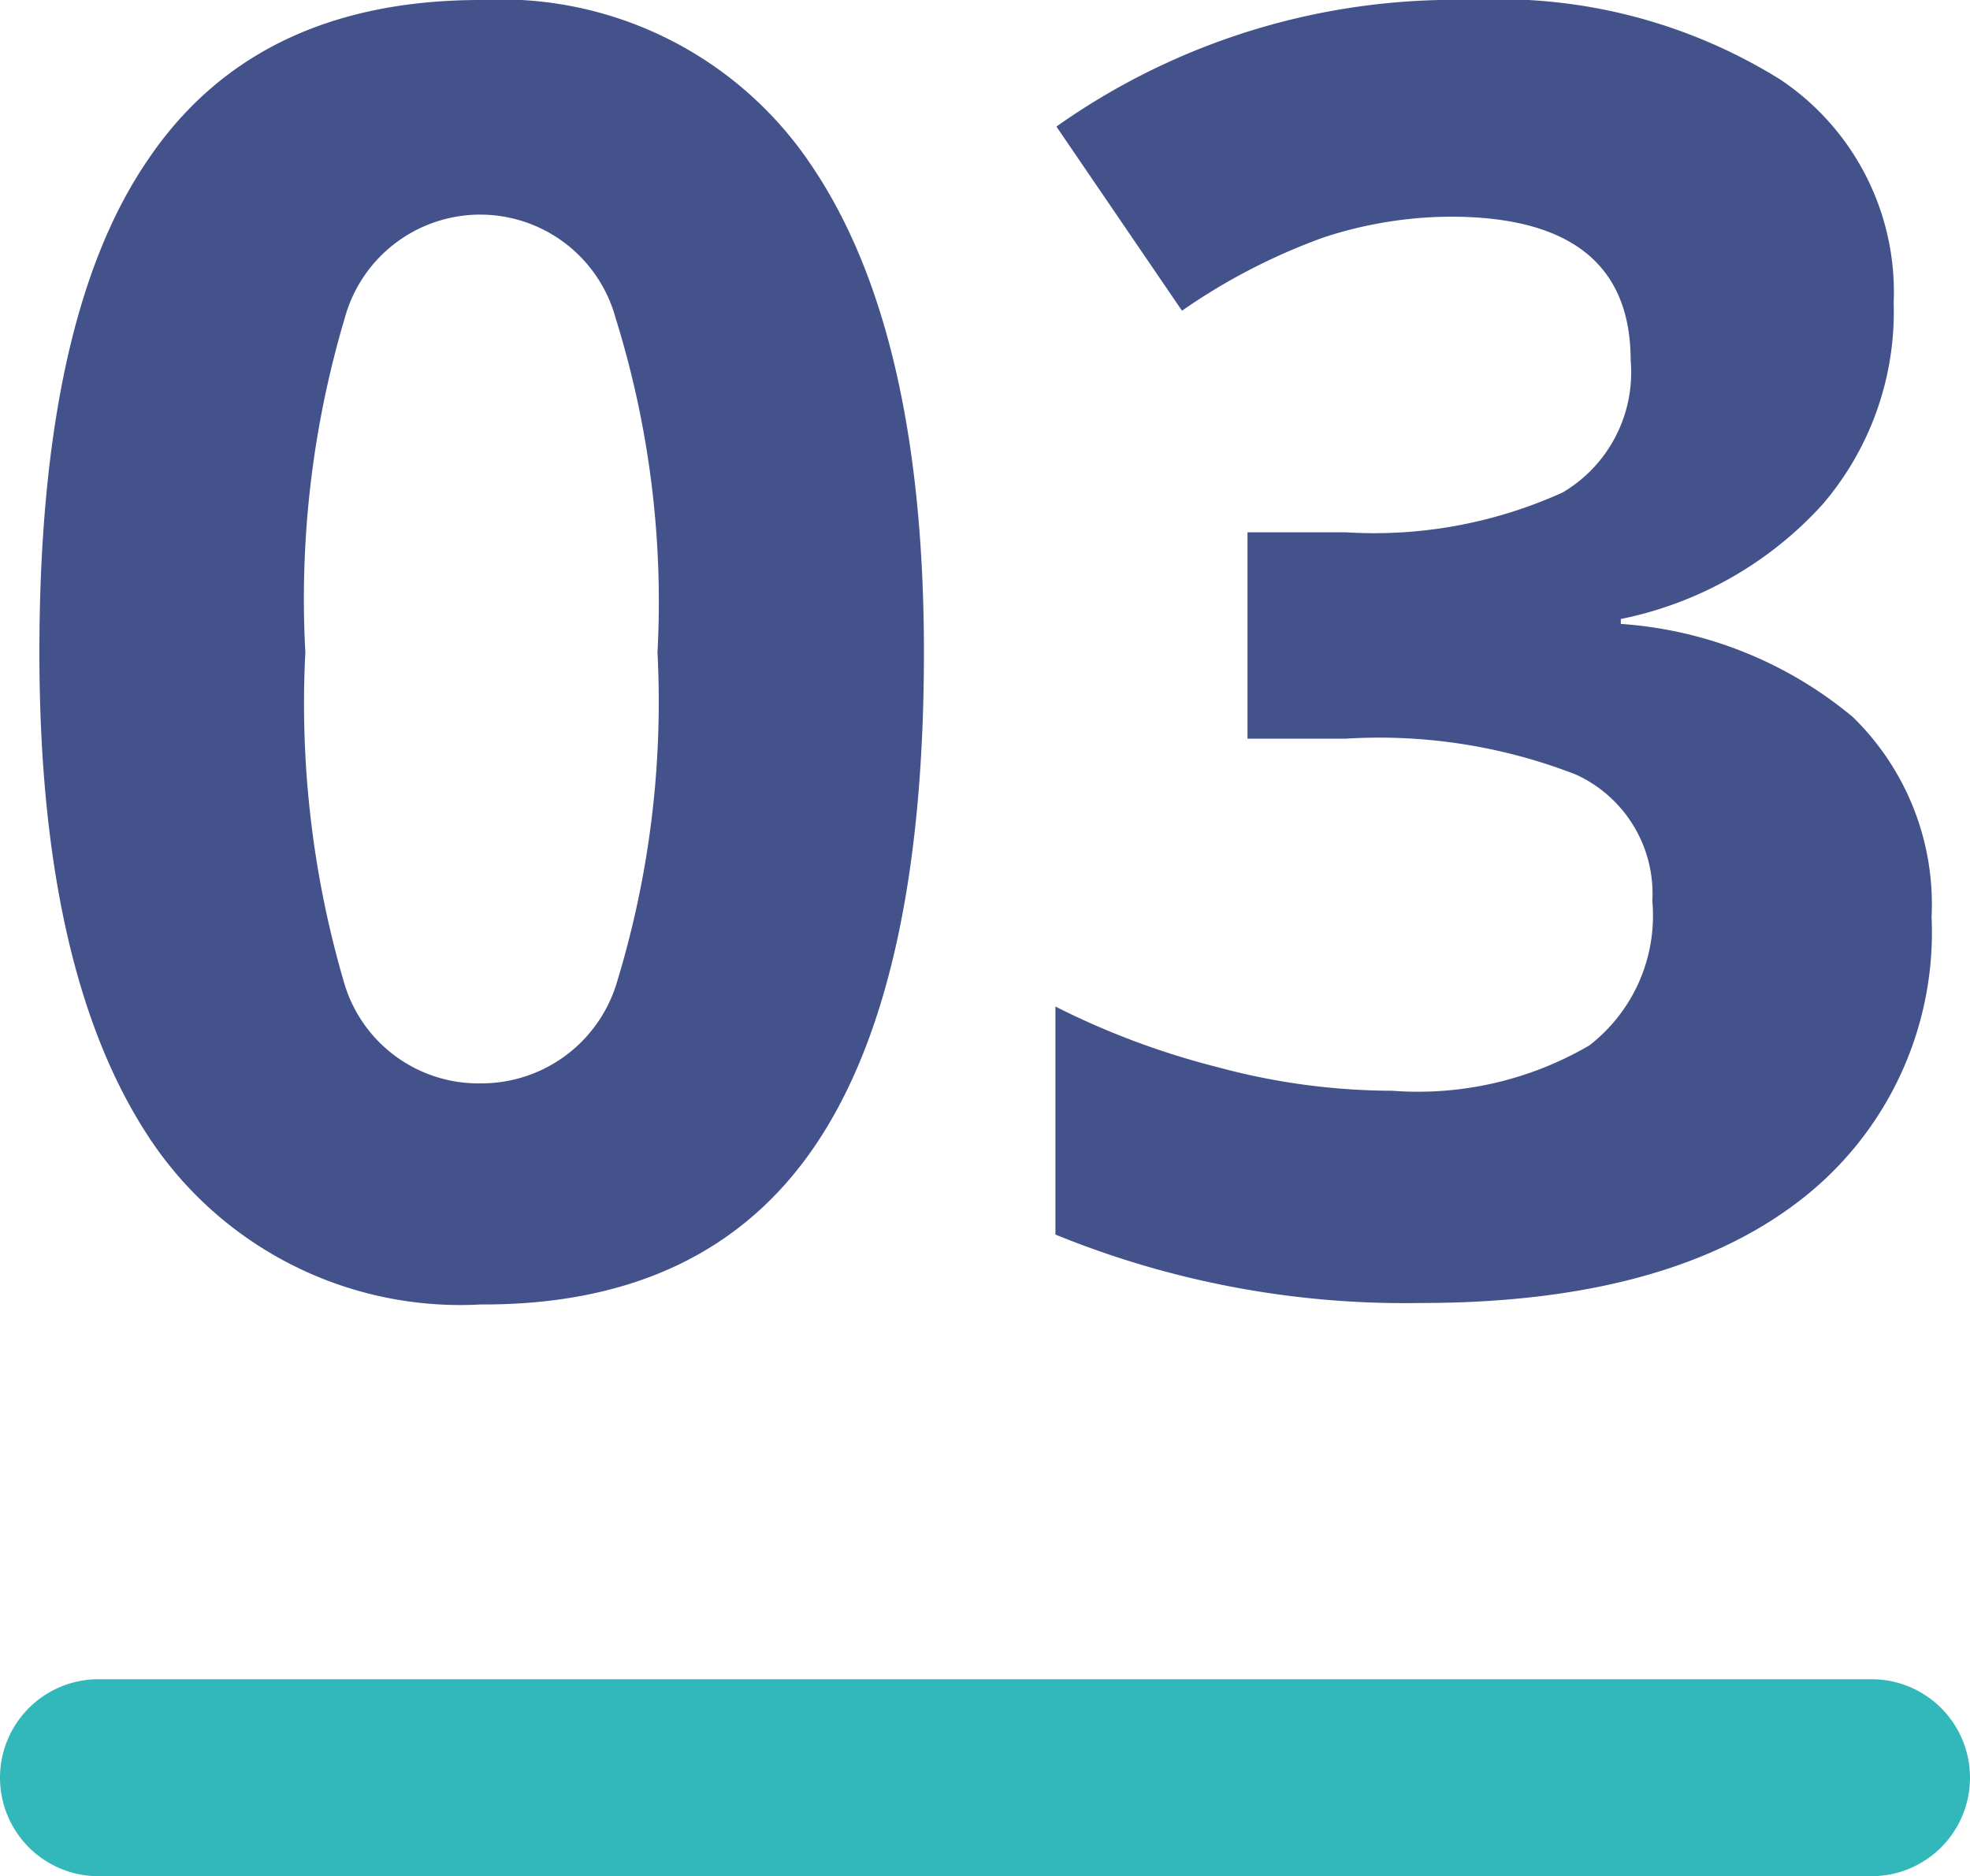 <svg xmlns="http://www.w3.org/2000/svg" viewBox="0 0 40 38.1"><defs><style>.cls-1{isolation:isolate;}.cls-2{fill:#44528b;}.cls-3{fill:#32b8bb;}</style></defs><g id="Layer_2" data-name="Layer 2"><g id="Layer_1-2" data-name="Layer 1"><g id="Group_250" data-name="Group 250"><g id="_01" data-name=" 01" class="cls-1"><g class="cls-1"><path class="cls-2" d="M18.76,13.25q0,6.74-2.2,10t-6.8,3.24a7.57,7.57,0,0,1-6.7-3.34Q.8,19.77.8,13.25q0-6.79,2.2-10C4.46,1.08,6.72,0,9.76,0a7.58,7.58,0,0,1,6.73,3.38C18,5.62,18.76,8.92,18.76,13.25Zm-12.56,0A20.14,20.14,0,0,0,7,20a2.84,2.84,0,0,0,2.75,2A2.87,2.87,0,0,0,12.51,20a19.5,19.5,0,0,0,.84-6.75,19.35,19.35,0,0,0-.85-6.79A2.85,2.85,0,0,0,7,6.46,20,20,0,0,0,6.2,13.25Z"></path><path class="cls-2" d="M38.45,6.15A6,6,0,0,1,37,10.25a7.55,7.55,0,0,1-4.09,2.32v.1a8.23,8.23,0,0,1,4.71,1.89,5.31,5.31,0,0,1,1.6,4.06,6.87,6.87,0,0,1-2.69,5.77q-2.69,2.07-7.68,2.07a18.77,18.77,0,0,1-7.42-1.39V20.44a16,16,0,0,0,3.29,1.23,13.66,13.66,0,0,0,3.55.48,6.9,6.9,0,0,0,4-.92,3.33,3.33,0,0,0,1.28-2.93A2.66,2.66,0,0,0,32,15.73,11,11,0,0,0,27.33,15h-2V10.81h2A9.27,9.27,0,0,0,31.73,10a2.83,2.83,0,0,0,1.38-2.68q0-2.92-3.66-2.92a8.37,8.37,0,0,0-2.57.42A12.34,12.34,0,0,0,24,6.31L21.45,2.57A14,14,0,0,1,29.84,0a10.81,10.81,0,0,1,6.3,1.61A5.19,5.19,0,0,1,38.45,6.15Z"></path></g></g><path class="cls-3" d="M38,38.1H2a2,2,0,0,1,0-4H38a2,2,0,0,1,0,4Z"></path></g></g></g></svg>